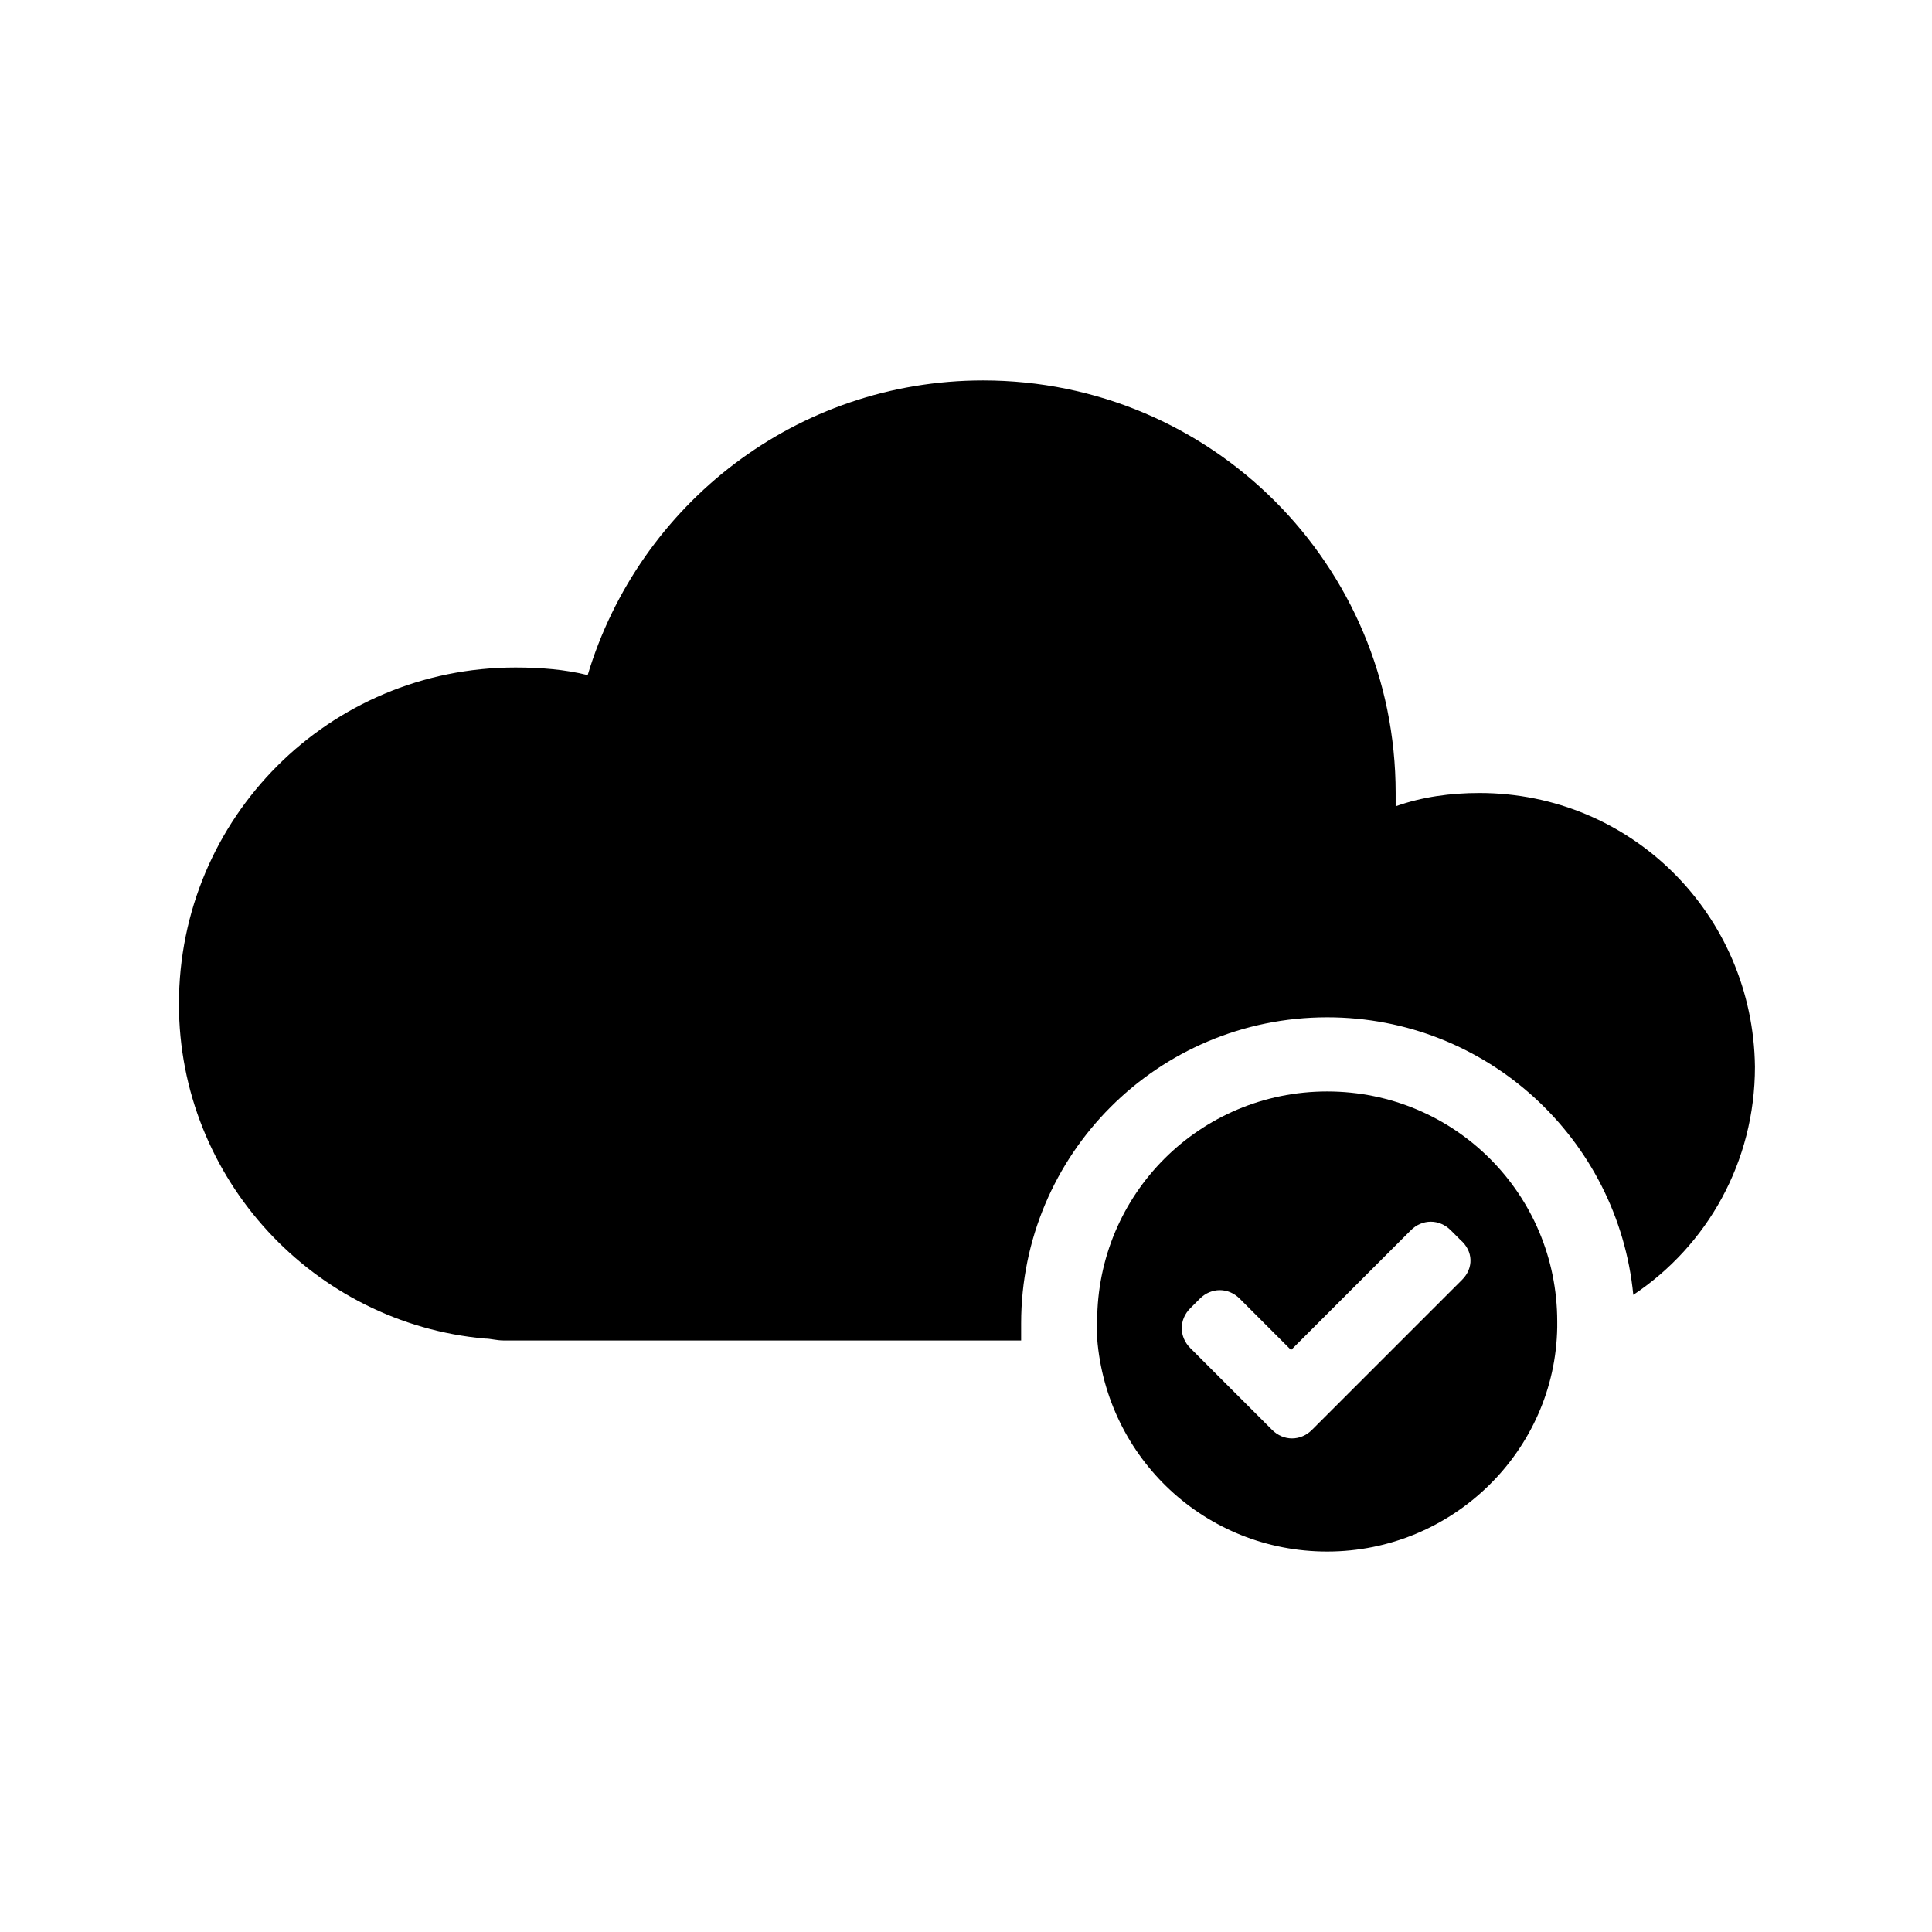 <?xml version="1.0" encoding="UTF-8"?>
<!-- The Best Svg Icon site in the world: iconSvg.co, Visit us! https://iconsvg.co -->
<svg fill="#000000" width="800px" height="800px" version="1.1" viewBox="144 144 512 512" xmlns="http://www.w3.org/2000/svg">
 <g>
  <path d="m536.03 354.15c-7.559 0-15.113 1.008-22.168 3.527v-3.527c0-60.457-48.871-109.33-109.33-109.33-49.375 0-91.191 32.746-104.79 78.09-6.047-1.512-12.594-2.016-19.145-2.016-49.375 0-89.176 39.801-89.176 89.176 0 46.352 35.77 84.641 81.113 88.672 1.512 0 3.023 0.504 5.039 0.504h137.04v-4.535c0-44.84 36.273-81.113 81.113-81.113 42.32 0 77.082 32.242 81.113 73.555 19.648-13.098 32.242-35.266 32.242-60.457-0.5-40.305-32.742-72.547-73.047-72.547z"/>
  <path d="m495.72 433.25c-33.754 0-60.961 27.207-60.961 60.961v4.535c2.519 31.738 28.719 56.426 60.961 56.426 33.25 0 60.457-26.703 60.961-59.449v-1.512c0-33.754-27.207-60.961-60.961-60.961zm35.77 49.879-39.801 39.801c-3.023 3.023-7.559 3.023-10.578 0l-21.664-21.664c-3.023-3.023-3.023-7.559 0-10.578l2.519-2.519c3.023-3.023 7.559-3.023 10.578 0l13.602 13.602 31.738-31.738c3.023-3.023 7.559-3.023 10.578 0l2.519 2.519c3.531 3.019 3.531 7.555 0.508 10.578z"/>
 </g>
</svg>